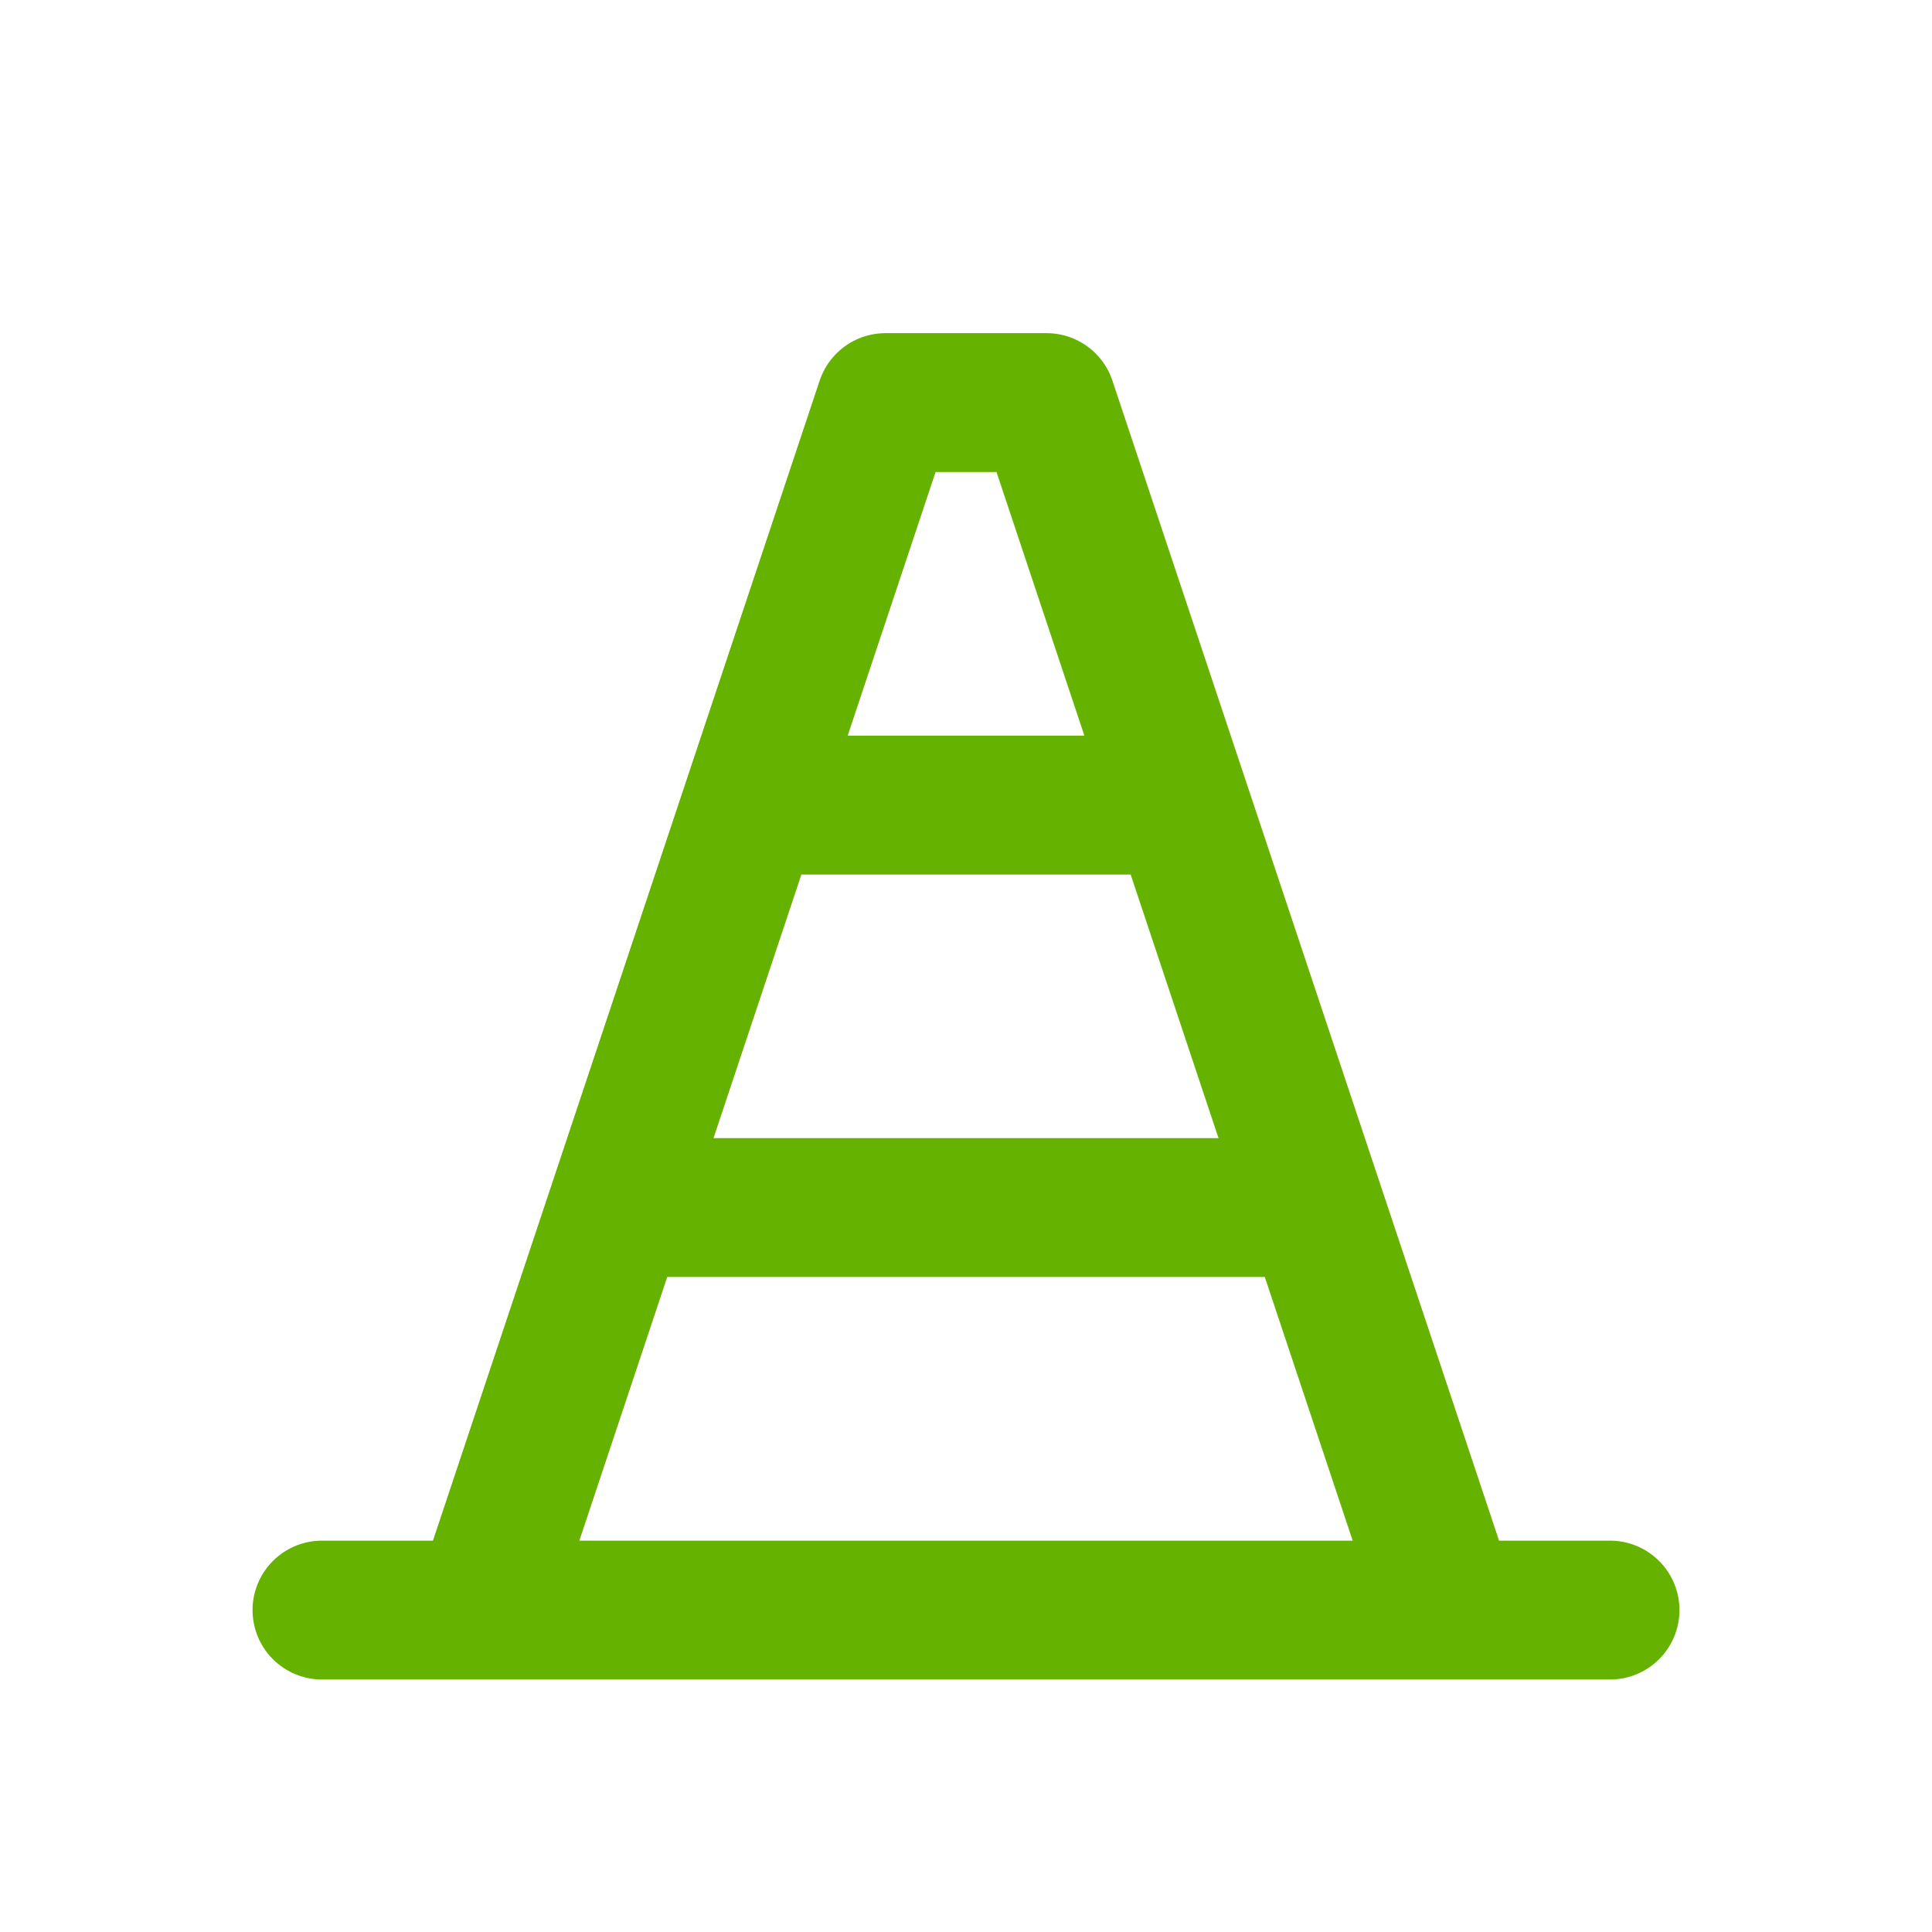 <svg width="32" height="32" viewBox="0 0 32 32" fill="none" xmlns="http://www.w3.org/2000/svg">
<path d="M5.333 26.668H26.667M12.534 13.335H19.467M10.4 20.001H21.6M8 26.668L14.667 6.668H17.334L24 26.668" stroke="#65B200" stroke-width="2.3" stroke-linecap="round" stroke-linejoin="round"/>
</svg>
